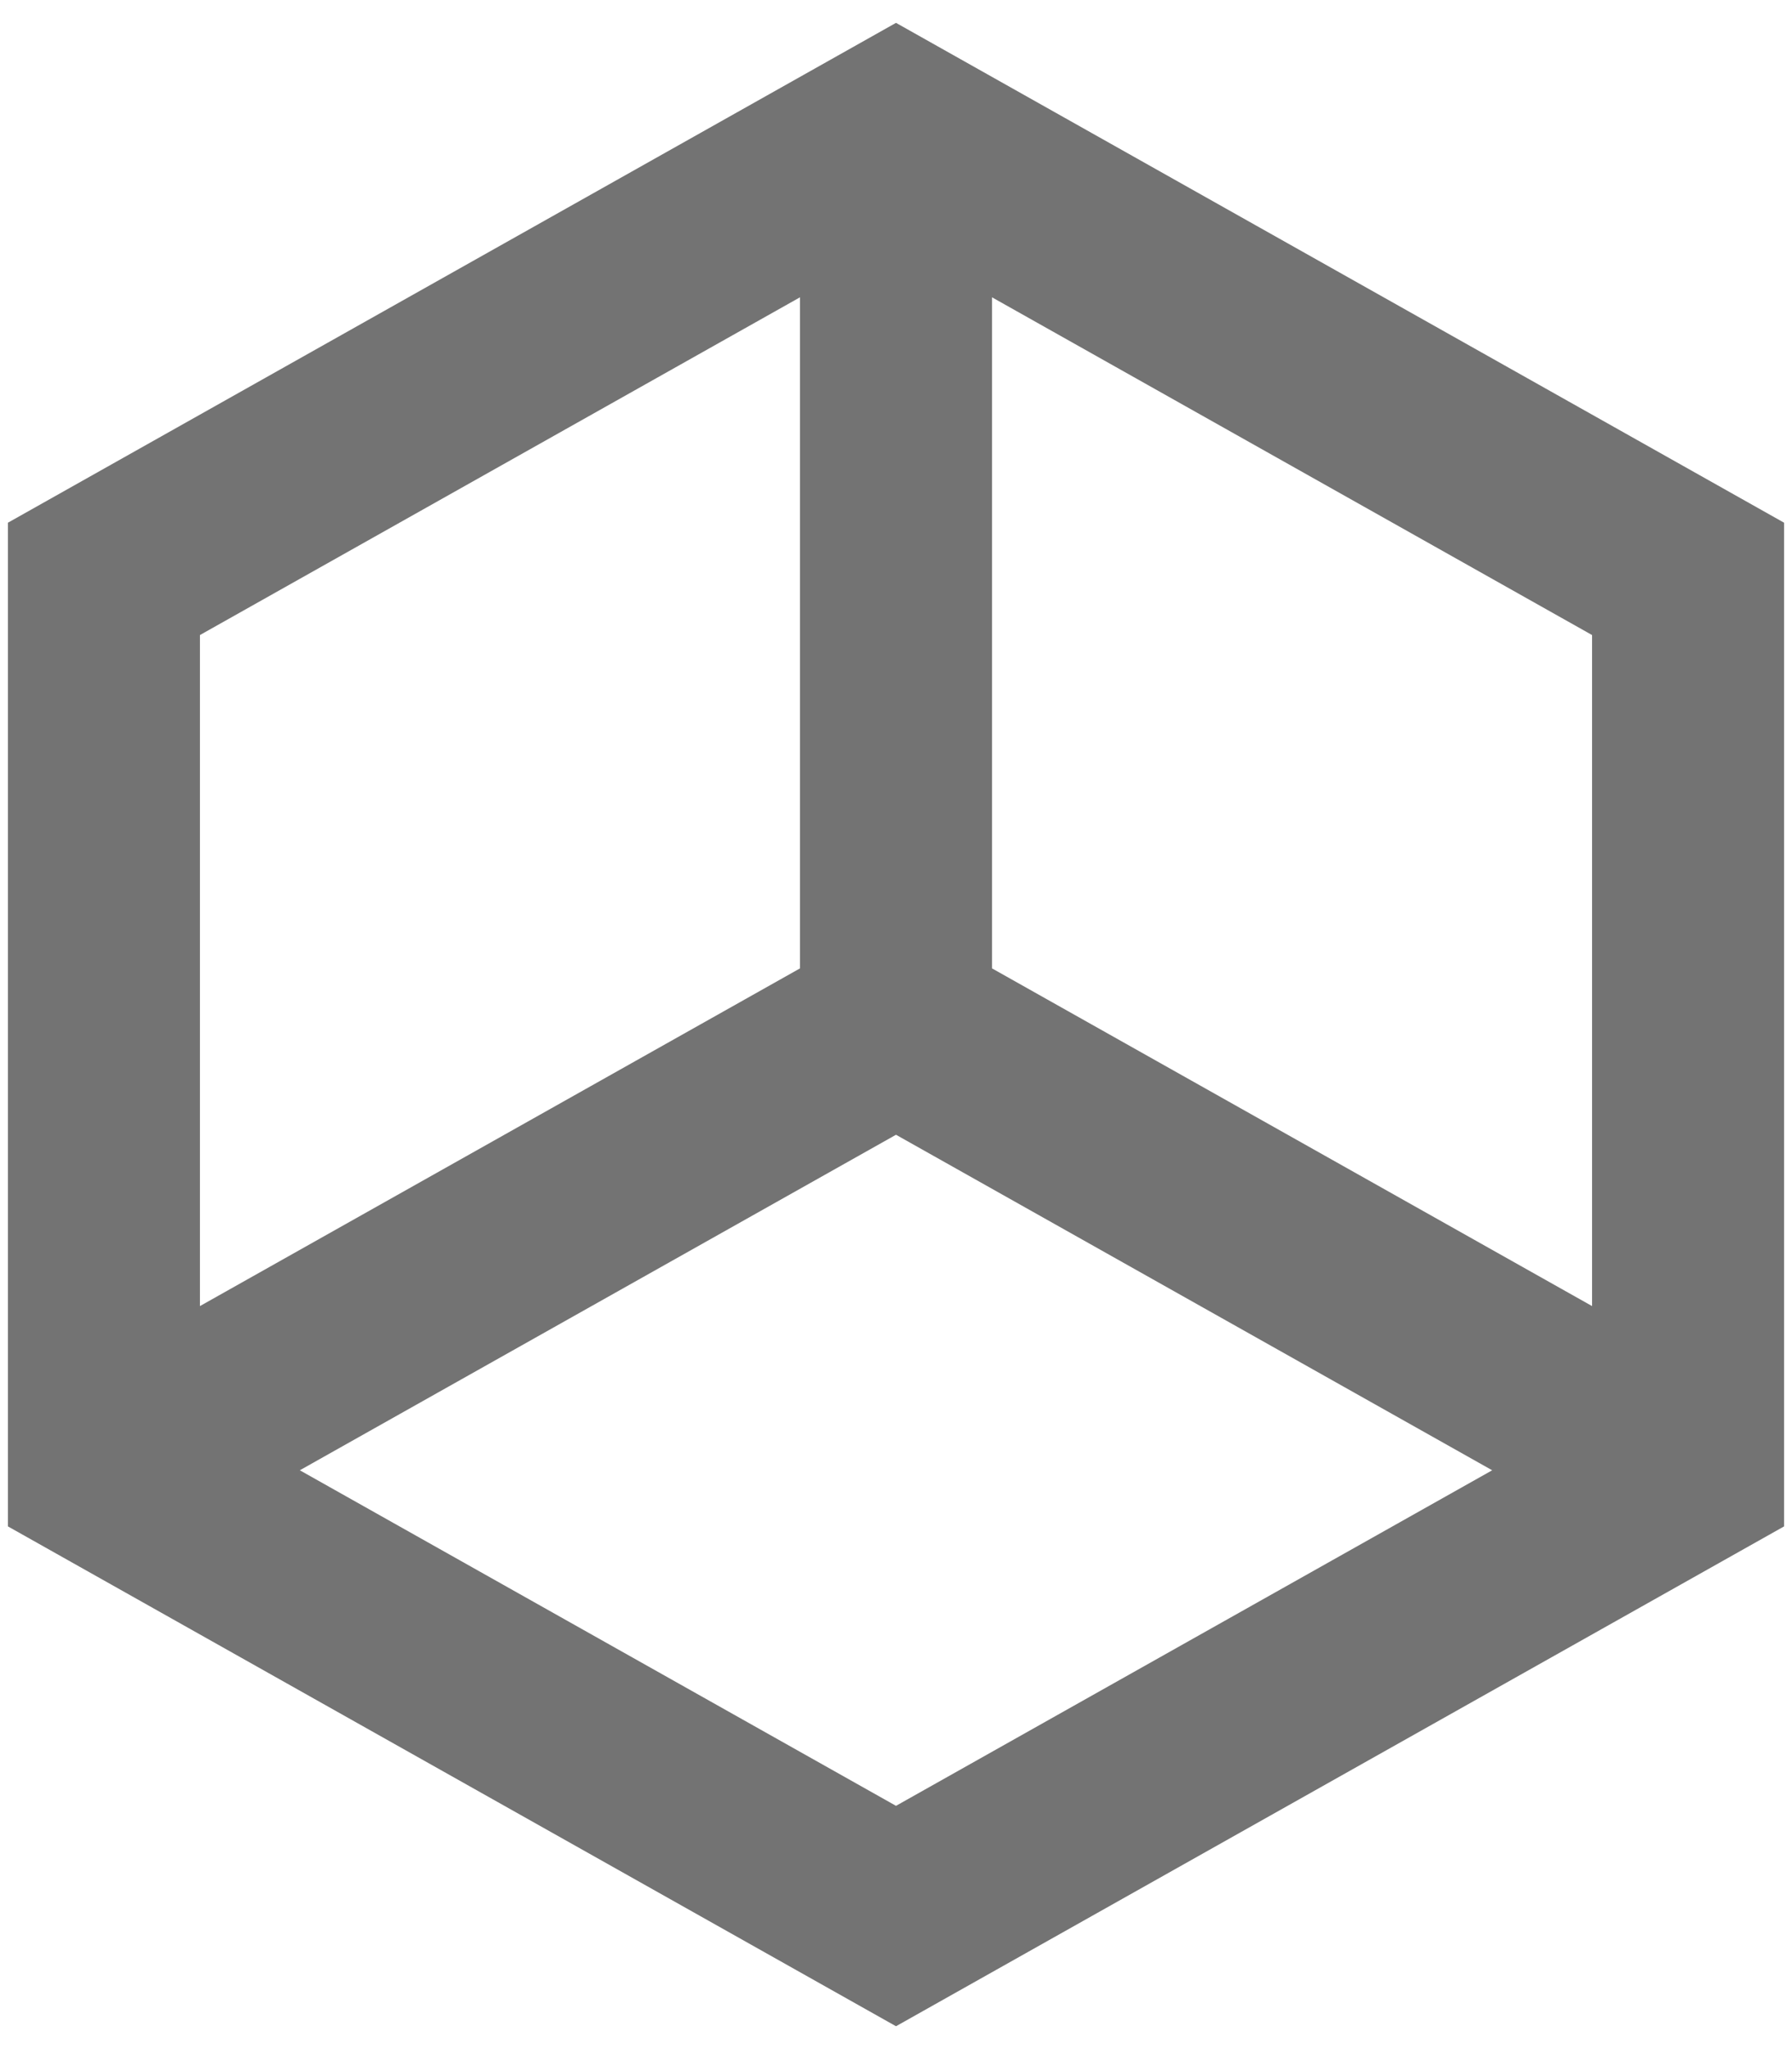 <svg width="14" height="16" viewBox="0 0 14 16" fill="none" xmlns="http://www.w3.org/2000/svg">
<path d="M7 8L7 1.625M7 8L12.625 11.164M7 8L1.375 11.164M7 14.961L0.812 11.48V4.52L7 1.039L13.188 4.52V11.48L7 14.961Z" stroke="#737373" stroke-width="1.5" stroke-linecap="square"/>
</svg>
